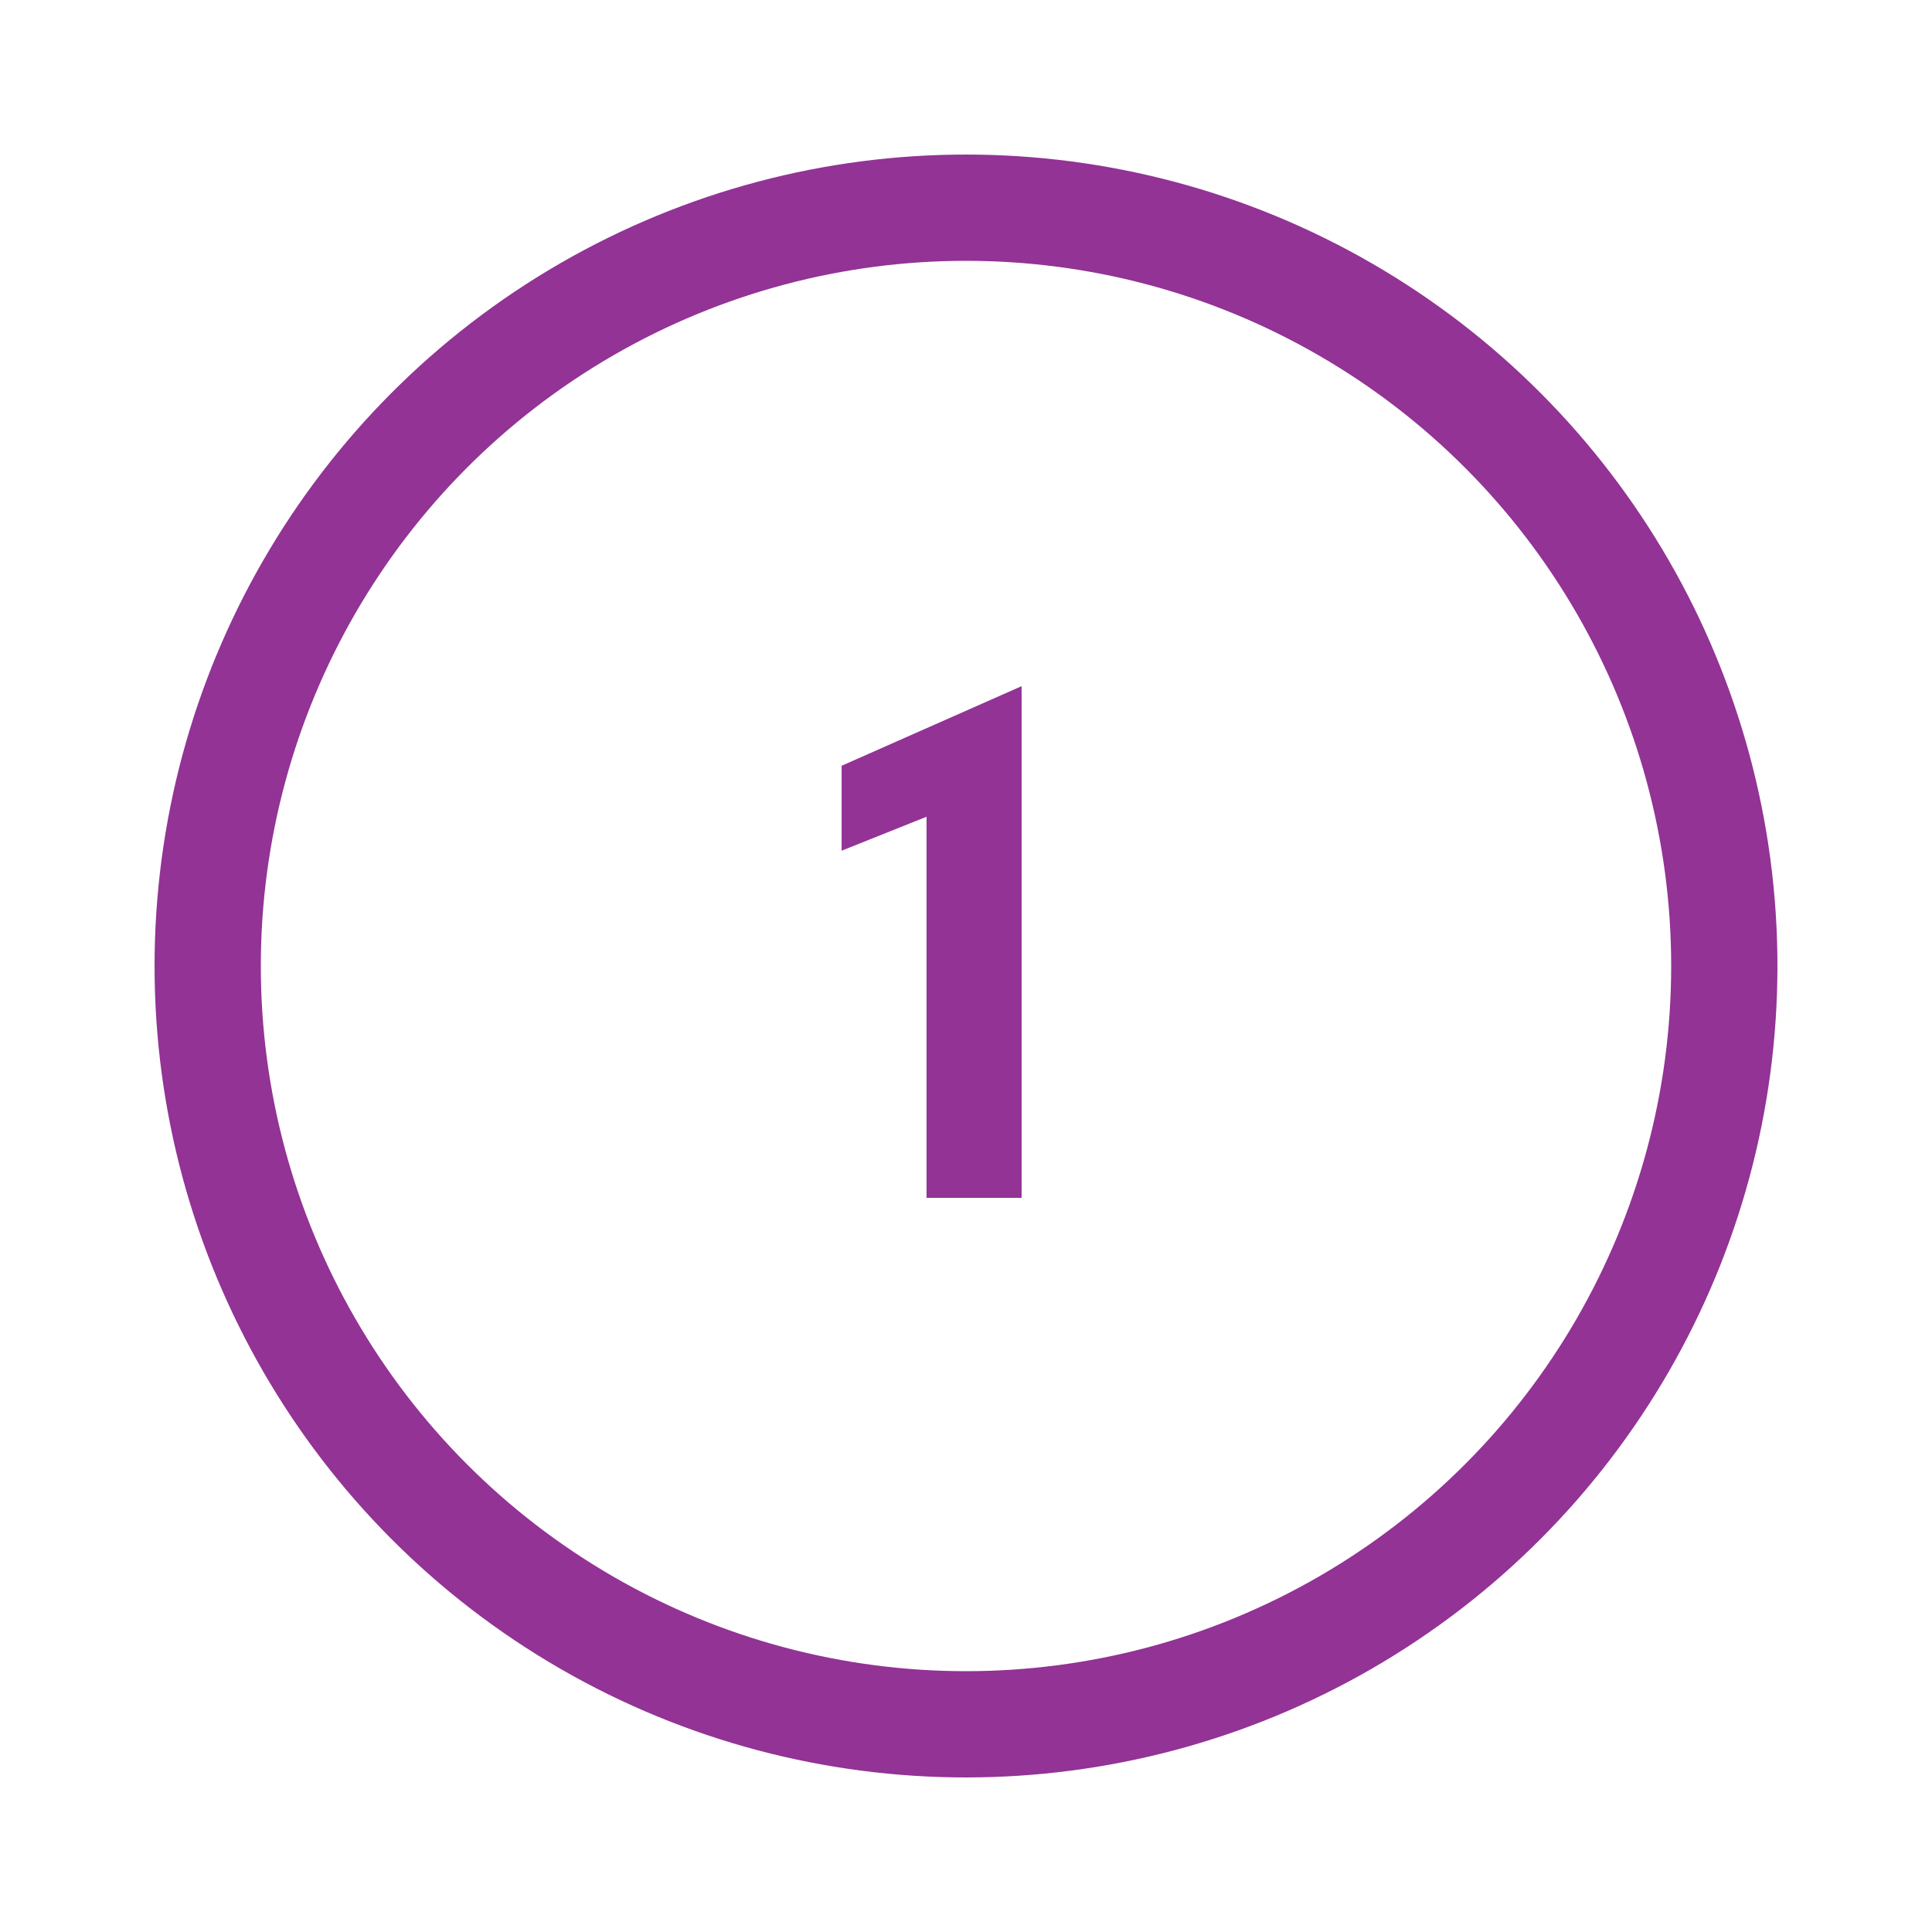<svg width="50" height="50" viewBox="0 0 50 50" fill="none" xmlns="http://www.w3.org/2000/svg">
<circle cx="25" cy="25" r="19.625" stroke="#923395" stroke-width="2.75"/>
<path d="M21.781 22.016V19.818L26.439 17.758V31H23.979V21.137L21.781 22.016Z" fill="#923395"/>
</svg>
